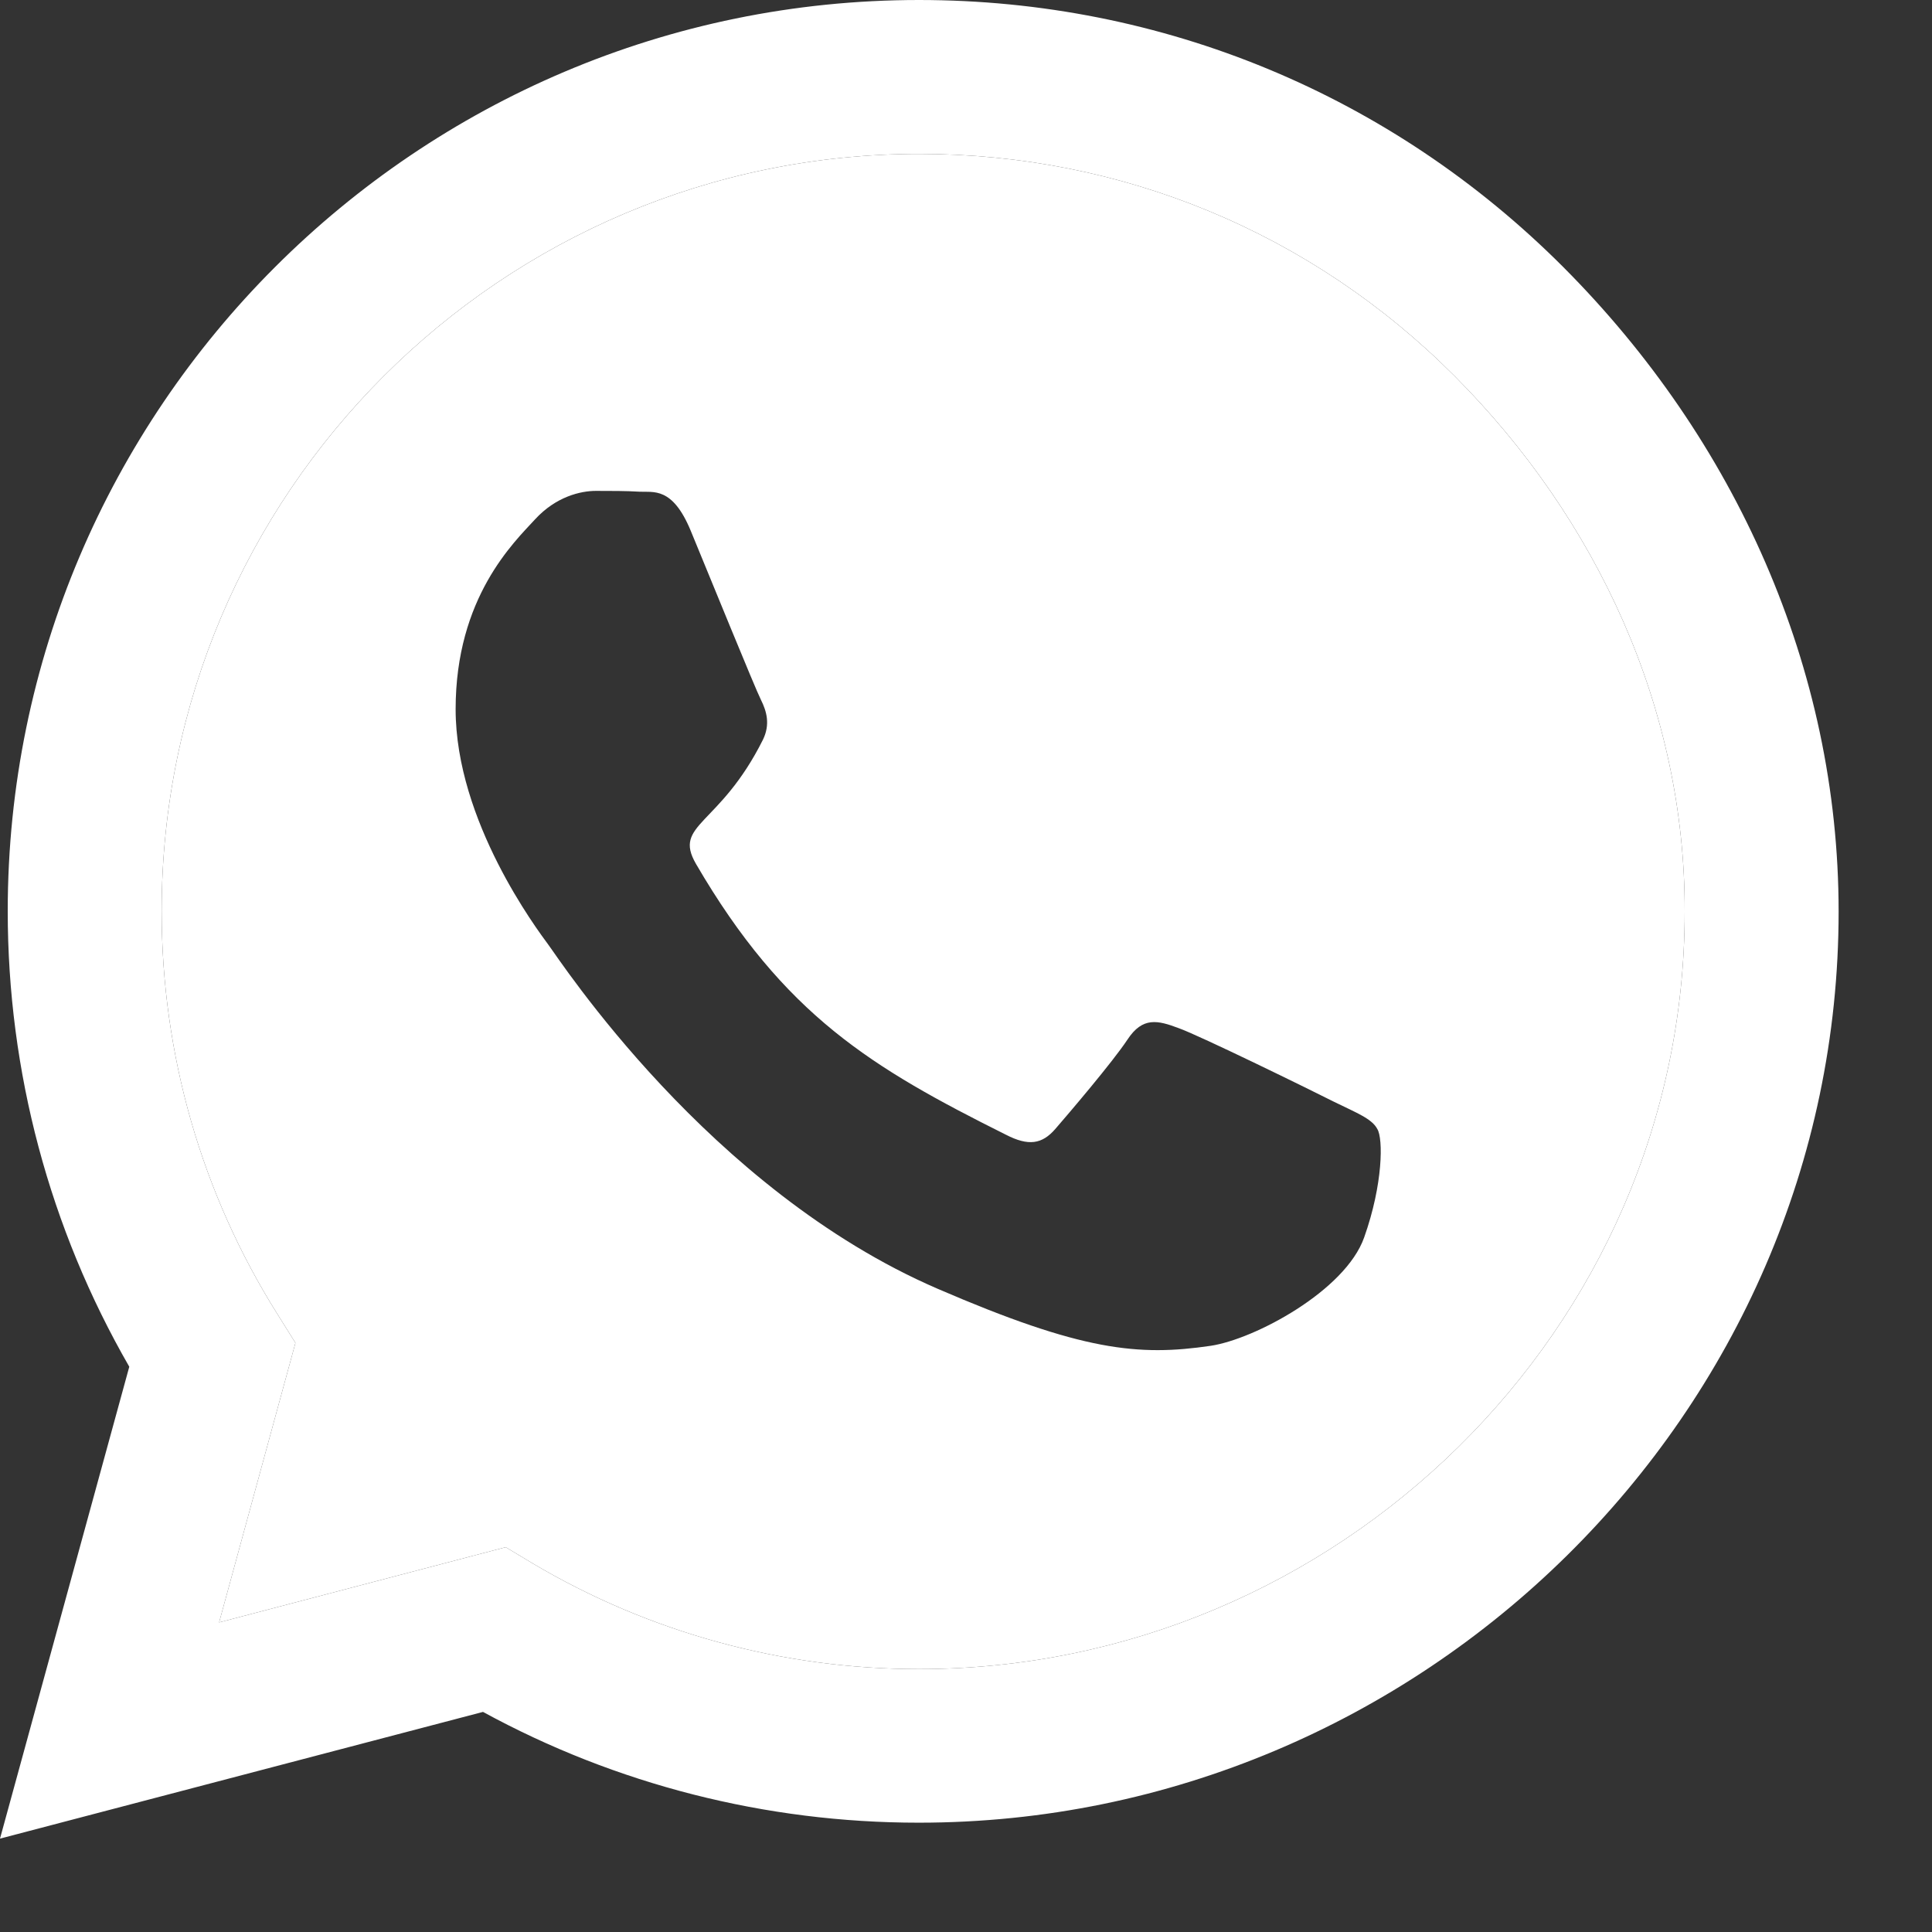 <?xml version="1.0" encoding="UTF-8"?> <svg xmlns="http://www.w3.org/2000/svg" width="12" height="12" viewBox="0 0 12 12" fill="none"><rect x="0" y="0" width="12" height="12" fill="#333333" stroke="none"/><path fill-rule="evenodd" clip-rule="evenodd" d="M5.708 10.367C4.861 10.367 4.033 10.14 3.311 9.712L3.141 9.61L1.361 10.077L1.835 8.341L1.723 8.162C1.252 7.413 1.004 6.549 1.004 5.659C1.004 3.067 3.115 0.956 5.71 0.956C6.967 0.956 8.147 1.445 9.034 2.335C9.921 3.225 10.467 4.405 10.464 5.662C10.464 8.257 8.3 10.367 5.708 10.367ZM7.321 6.386C7.451 6.432 8.147 6.773 8.287 6.844C8.428 6.913 8.522 6.949 8.555 7.013C8.591 7.071 8.591 7.354 8.473 7.686C8.356 8.017 7.793 8.318 7.52 8.359C7.071 8.425 6.72 8.392 5.822 8.004C4.402 7.39 3.477 5.962 3.406 5.868C3.337 5.774 2.83 5.101 2.83 4.405C2.83 3.709 3.194 3.367 3.324 3.225C3.454 3.084 3.607 3.049 3.701 3.049C3.796 3.049 3.89 3.049 3.972 3.054C4.058 3.059 4.176 3.021 4.29 3.296C4.407 3.579 4.69 4.275 4.726 4.346C4.762 4.418 4.785 4.499 4.739 4.594C4.469 5.134 4.178 5.116 4.323 5.366C4.871 6.307 5.417 6.633 6.248 7.048C6.388 7.12 6.472 7.107 6.554 7.013C6.638 6.916 6.908 6.6 7.003 6.457C7.097 6.314 7.191 6.337 7.321 6.386Z" fill="white"></path><path fill-rule="evenodd" clip-rule="evenodd" d="M5.708 0C7.219 0 8.642 0.589 9.71 1.659C10.778 2.73 11.42 4.15 11.42 5.662C11.42 8.782 8.825 11.321 5.708 11.321H5.705C4.757 11.321 3.826 11.084 3 10.633L0 11.42L0.803 8.489C0.308 7.63 0.048 6.656 0.048 5.659C0.048 2.539 2.587 0 5.708 0ZM3.311 9.712C4.033 10.14 4.861 10.367 5.708 10.367C8.3 10.367 10.464 8.257 10.464 5.662C10.467 4.405 9.921 3.225 9.034 2.335C8.147 1.445 6.967 0.956 5.71 0.956C3.115 0.956 1.004 3.067 1.004 5.659C1.004 6.549 1.252 7.413 1.723 8.162L1.835 8.341L1.361 10.077L3.141 9.61L3.311 9.712Z" fill="white"></path></svg> 